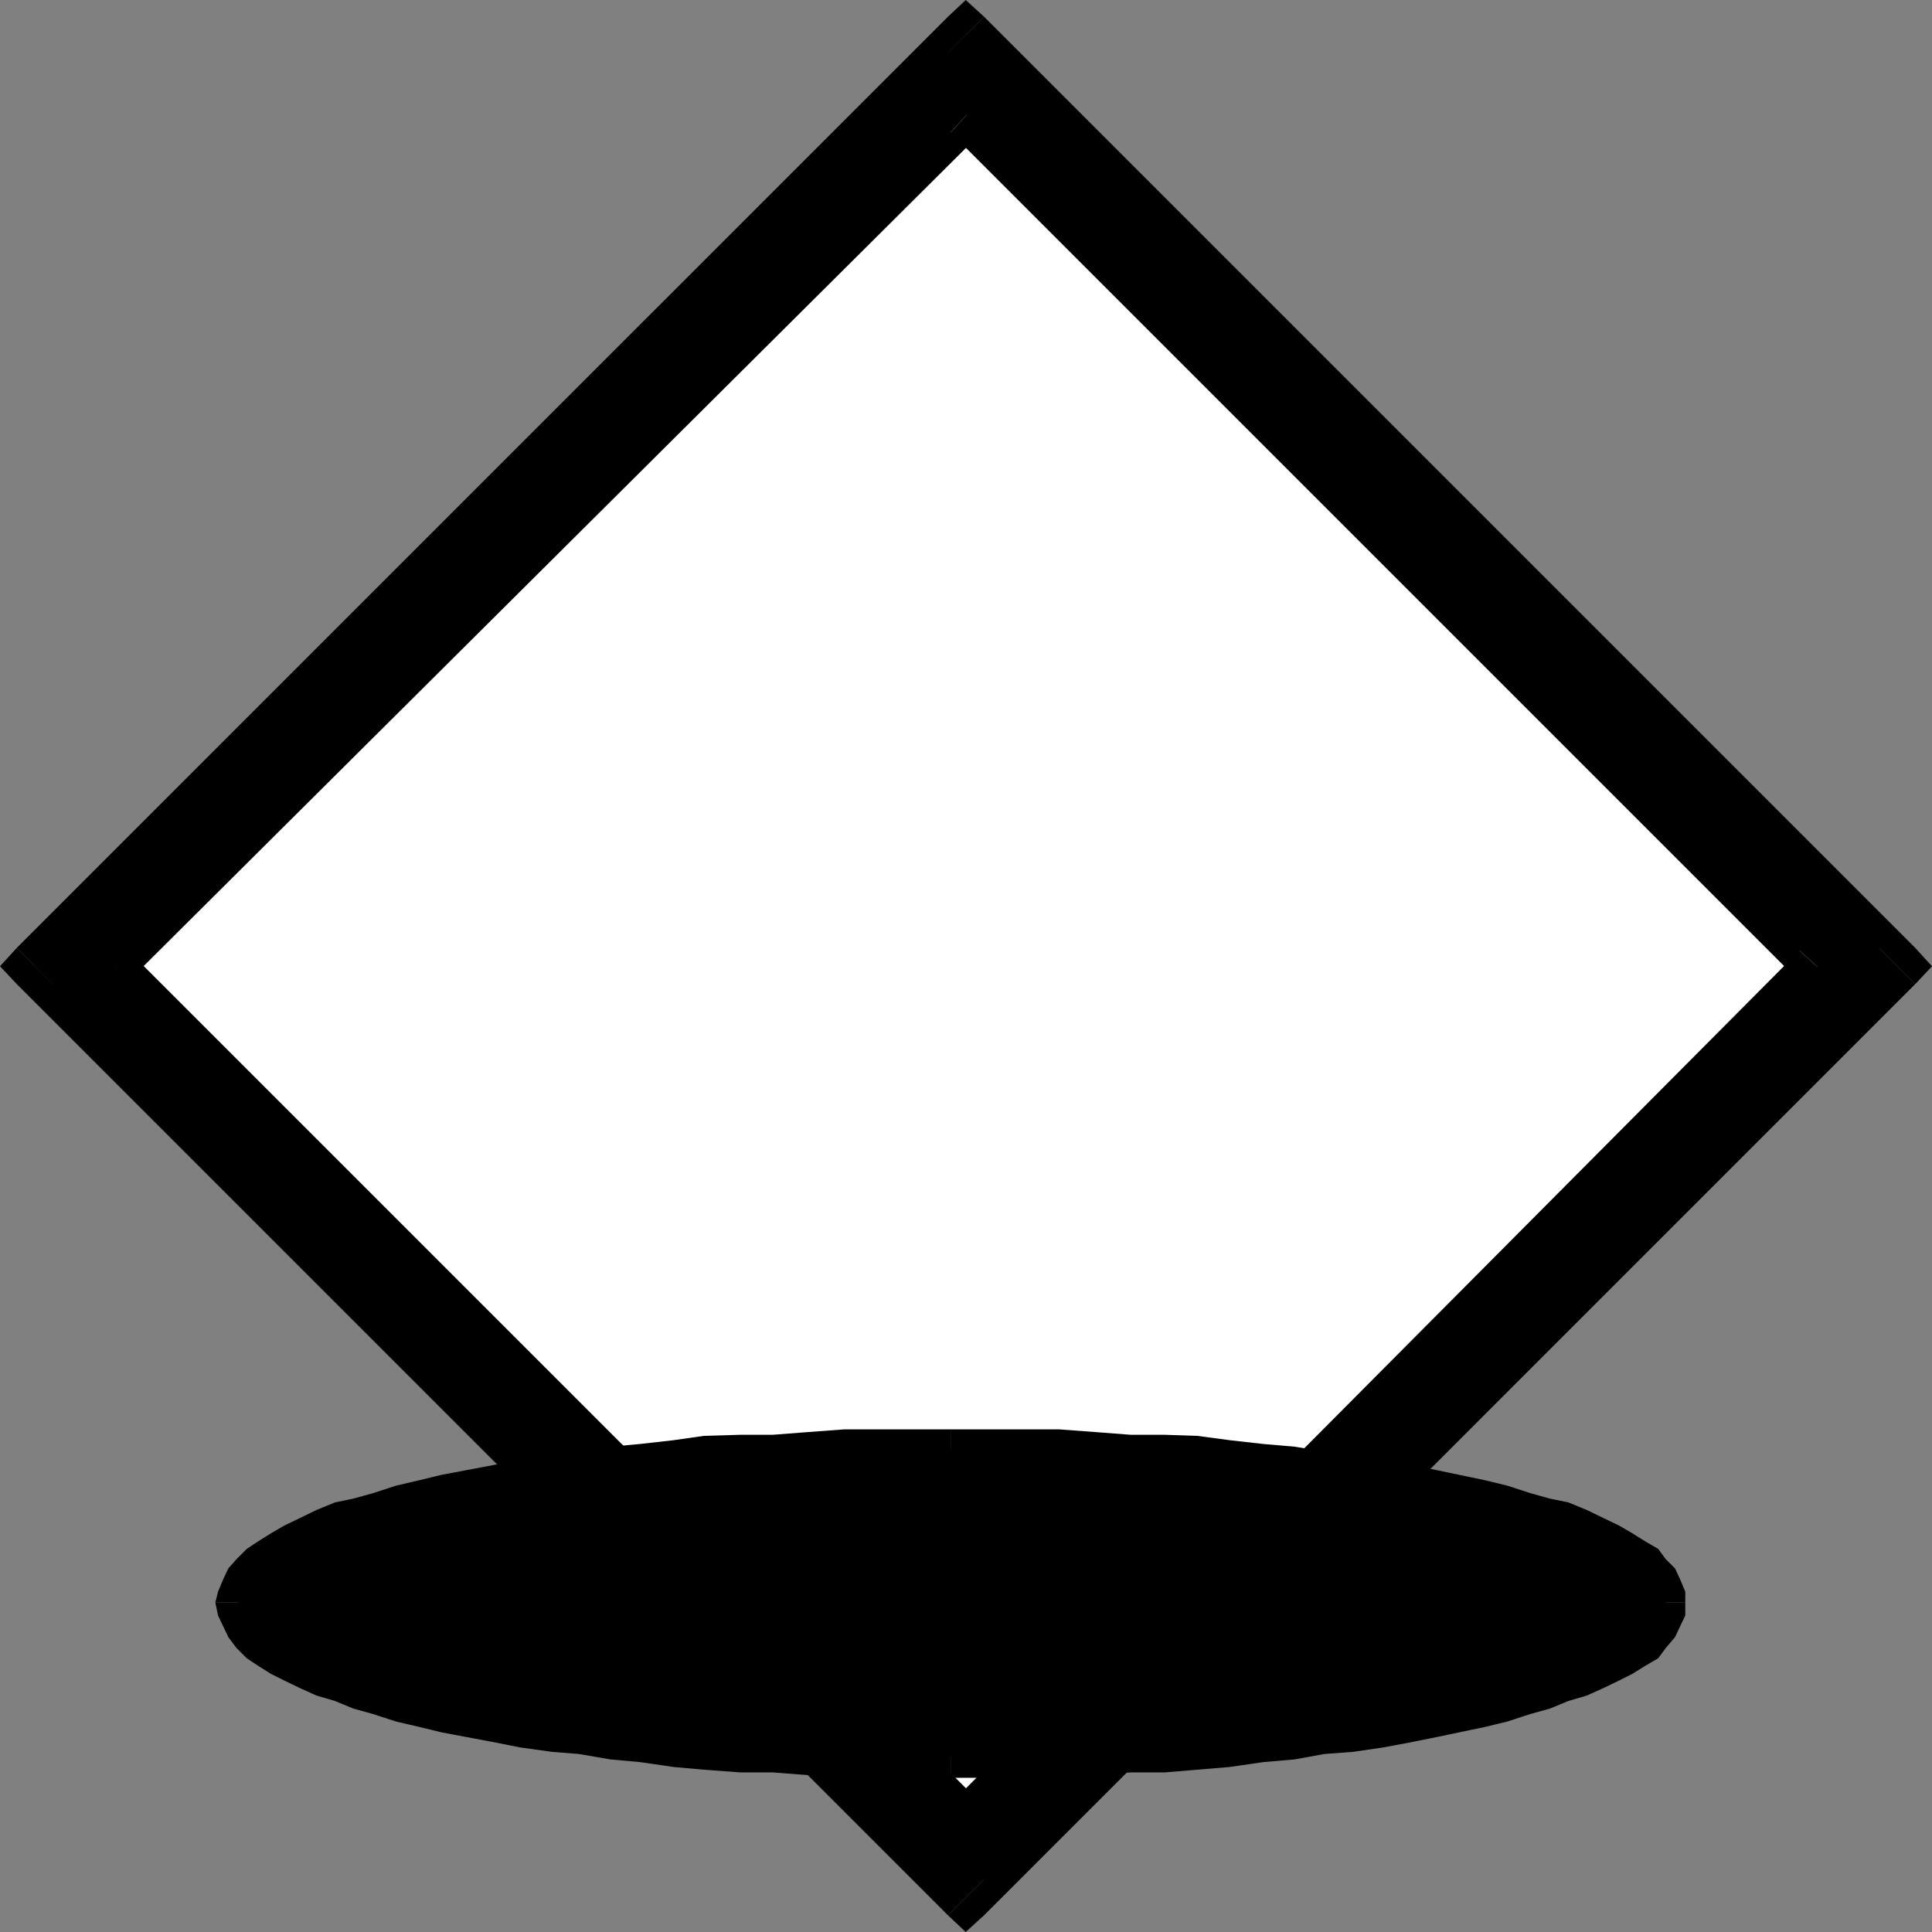<svg xmlns="http://www.w3.org/2000/svg" width="357.102" height="357.102"><rect width="100%" height="100%" fill="#808080" stroke="none"/><path d="m178.5 6.5 172.102 172.102-172.102 172-172-172L178.5 6.5"/><path d="M354 181.898V175.2L181.902 3.102 175.203 9.8l172.098 172.097V175.2l6.699 6.7 3.102-3.297L354 175.2v6.7"/><path d="M175.203 354h6.7L354 181.898l-6.7-6.699-172.097 172.102h6.7l-6.7 6.699 3.297 3.102 3.402-3.102h-6.699"/><path d="M3.102 175.2v6.698L175.203 354l6.7-6.7L9.8 175.2v6.698L3.1 175.2 0 178.602l3.102 3.296V175.2"/><path d="M181.902 3.102h-6.699L3.102 175.199l6.699 6.7L181.902 9.8h-6.699l6.7-6.7L178.5 0l-3.297 3.102h6.7"/><path fill="#fff" d="m178.5 21.102 157.5 157.5L178.5 336 21.102 178.602 178.5 21.102"/><path d="M338.902 181.398V175.7l-157.5-157.5-5.699 6.301 156.899 156.898V175.7l6.3 5.7 2.801-2.797-2.8-2.903v5.7"/><path d="M175.703 338.898h5.7l157.5-157.5-6.301-5.699-156.899 157.7h5.7l-5.7 5.5 2.797 2.902 2.902-2.903h-5.699"/><path d="M18.203 175.7v5.698l157.5 157.5 5.7-5.5L23.702 175.7v5.7l-5.5-5.7-3.3 2.903 3.3 2.796V175.7"/><path d="M181.402 18.2h-5.699l-157.5 157.5 5.5 5.698L181.403 24.5h-5.7l5.7-6.3-2.903-2.802-2.797 2.801h5.7M311.5 296.2v-2l-1-2.4-.898-1.902-1.7-1.699-1.402-1.898-2.398-1.403-2.399-1.5-2.402-1.398-2.899-1.398-3.101-1.5-3.399-1.403L286.5 277l-3.598-1-4.3-1.398-4.102-1-4.797-1-4.3-.903-5-1-5.301-.898-5-1-5.301-.5-5.5-.903-5.801-.5-6.2-.699-6-.8-6-.2H209l-6.5-.5-6.7-.5h-20.097v7.5h20.098l6.699.5h6l6.3.403 6 .5 6.2.5 5.5 1 5.8.398 5.5.5 5.302 1 5 .7 4.8.5 4.801.902 4.598 1 4.3 1 3.602 1.398 4.297 1 3.402.898 3.098 1 3.402 1.403 2.899 1 2.402 1.199 2.098.898 1.902 1.5 1.5.903.899 1.5 1 .898.5 1v.5l.5.5h7.398"/><path d="M175.703 328.602h20.098l6.699-.5 6.5-.5h6.3l12-1 6.2-.903 5.8-.5 5.5-1 5.302-.398 5.5-.801 4.8-.898 5-1 4.301-.903 4.797-1 4.102-1 4.3-1.398 3.598-1 3.402-1.403 3.399-1 3.101-1.398 2.899-1.398 2.402-1.204 2.399-1.5 2.398-1.398 1.402-1.898 1.7-2 .898-1.903 1-2.097v-2.403h-7.398l-.5.903v.5l-.5 1-1 .898-.899 1.2-1.902 1-1.5 1.402-2.098 1-2.402 1.398-2.899 1-3.402 1.398-3.098 1-3.402.903-4.297 1.5-3.601.699-4.301 1-4.598.898-4.8 1-4.801.5-5 .903-5.301 1-5.5.5-5.801.898-5.5.5-6.2.5-6 .5-6.3.403h-6l-6.7.5h-20.097v7.5"/><path d="m39.8 296.2.5 2.402 1 2.097.903 1.903 1.5 2 1.899 1.898 2.101 1.398 2.399 1.5 2.398 1.204L55.402 312l3.098 1.398 3.402 1 3.399 1.403 3.601 1 4.301 1.398 4.297 1 4.102 1 4.8.903 5.301 1 4.5.898 5.797.8 5 .4 5.8 1 5.5.5 6.2.902 5.602.5 6.699.5h6l6.5.5 6.699.5h19.703v-7.5H156l-6.7-.5h-6l-6.3-.403-12-1-5.7-.5-5.597-.898-5.703-.5-5.098-1-5.199-.903-4.8-.5-4.602-1L83.5 313l-4.098-1-4.3-.7-3.801-1.5-3.2-.902-3.3-1-3.399-1.398-2.902-1-2.398-1.398-2.102-1-1.898-1.403-1.5-1-.899-1.199-1-.898-.5-1-.5-.5v-.903h-7.902"/><path d="M175.703 264.2H156l-6.7.5-6.5.5h-6l-6.698.198-5.602.801-6.2.7-5.5.5-5.8.902-5 .5-5.797 1-4.5.898-5.3 1-4.801.903-4.102 1-4.297 1-4.3 1.398-3.602 1-3.399.7-3.402 1.402-3.098 1.5L52.5 282l-2.398 1.398-2.399 1.5-2.101 1.403-1.899 1.898-1.5 1.7-.902 1.902-1 2.398-.5 2h7.902v-.5l.5-.5.5-1 1-.898.899-1.5 1.5-.903 1.898-1.5 2.102-.898 2.398-1.2 2.902-1 3.399-1.402 3.3-1 3.2-.898 3.8-1 4.301-1.398 4.098-1 4.8-1 4.602-.903 4.801-.5 5.2-.699 5.097-1 5.703-.5 5.598-.398 5.699-1 12-1 6.3-.403h6l6.7-.5h19.703v-7.5"/><path d="m175.703 267.8 26.797.5 24.5 1.5 22.602 2.802L269.3 276l15.8 4.602 12.5 4.796 7.399 5 2.902 5.801-2.902 6-7.398 5.2-12.5 5.101-15.801 4.3-19.7 3.4L227 323l-24.5 1.2-26.797.5-26.402-.5L124.5 323l-22.297-2.8-19.703-3.4-15.797-4.3-12.203-5.102-7.7-5.199-2.698-6 2.699-5.8 7.699-5 12.203-4.797L82.5 276l19.703-3.398L124.5 269.8l24.8-1.5 26.403-.5"/></svg>
